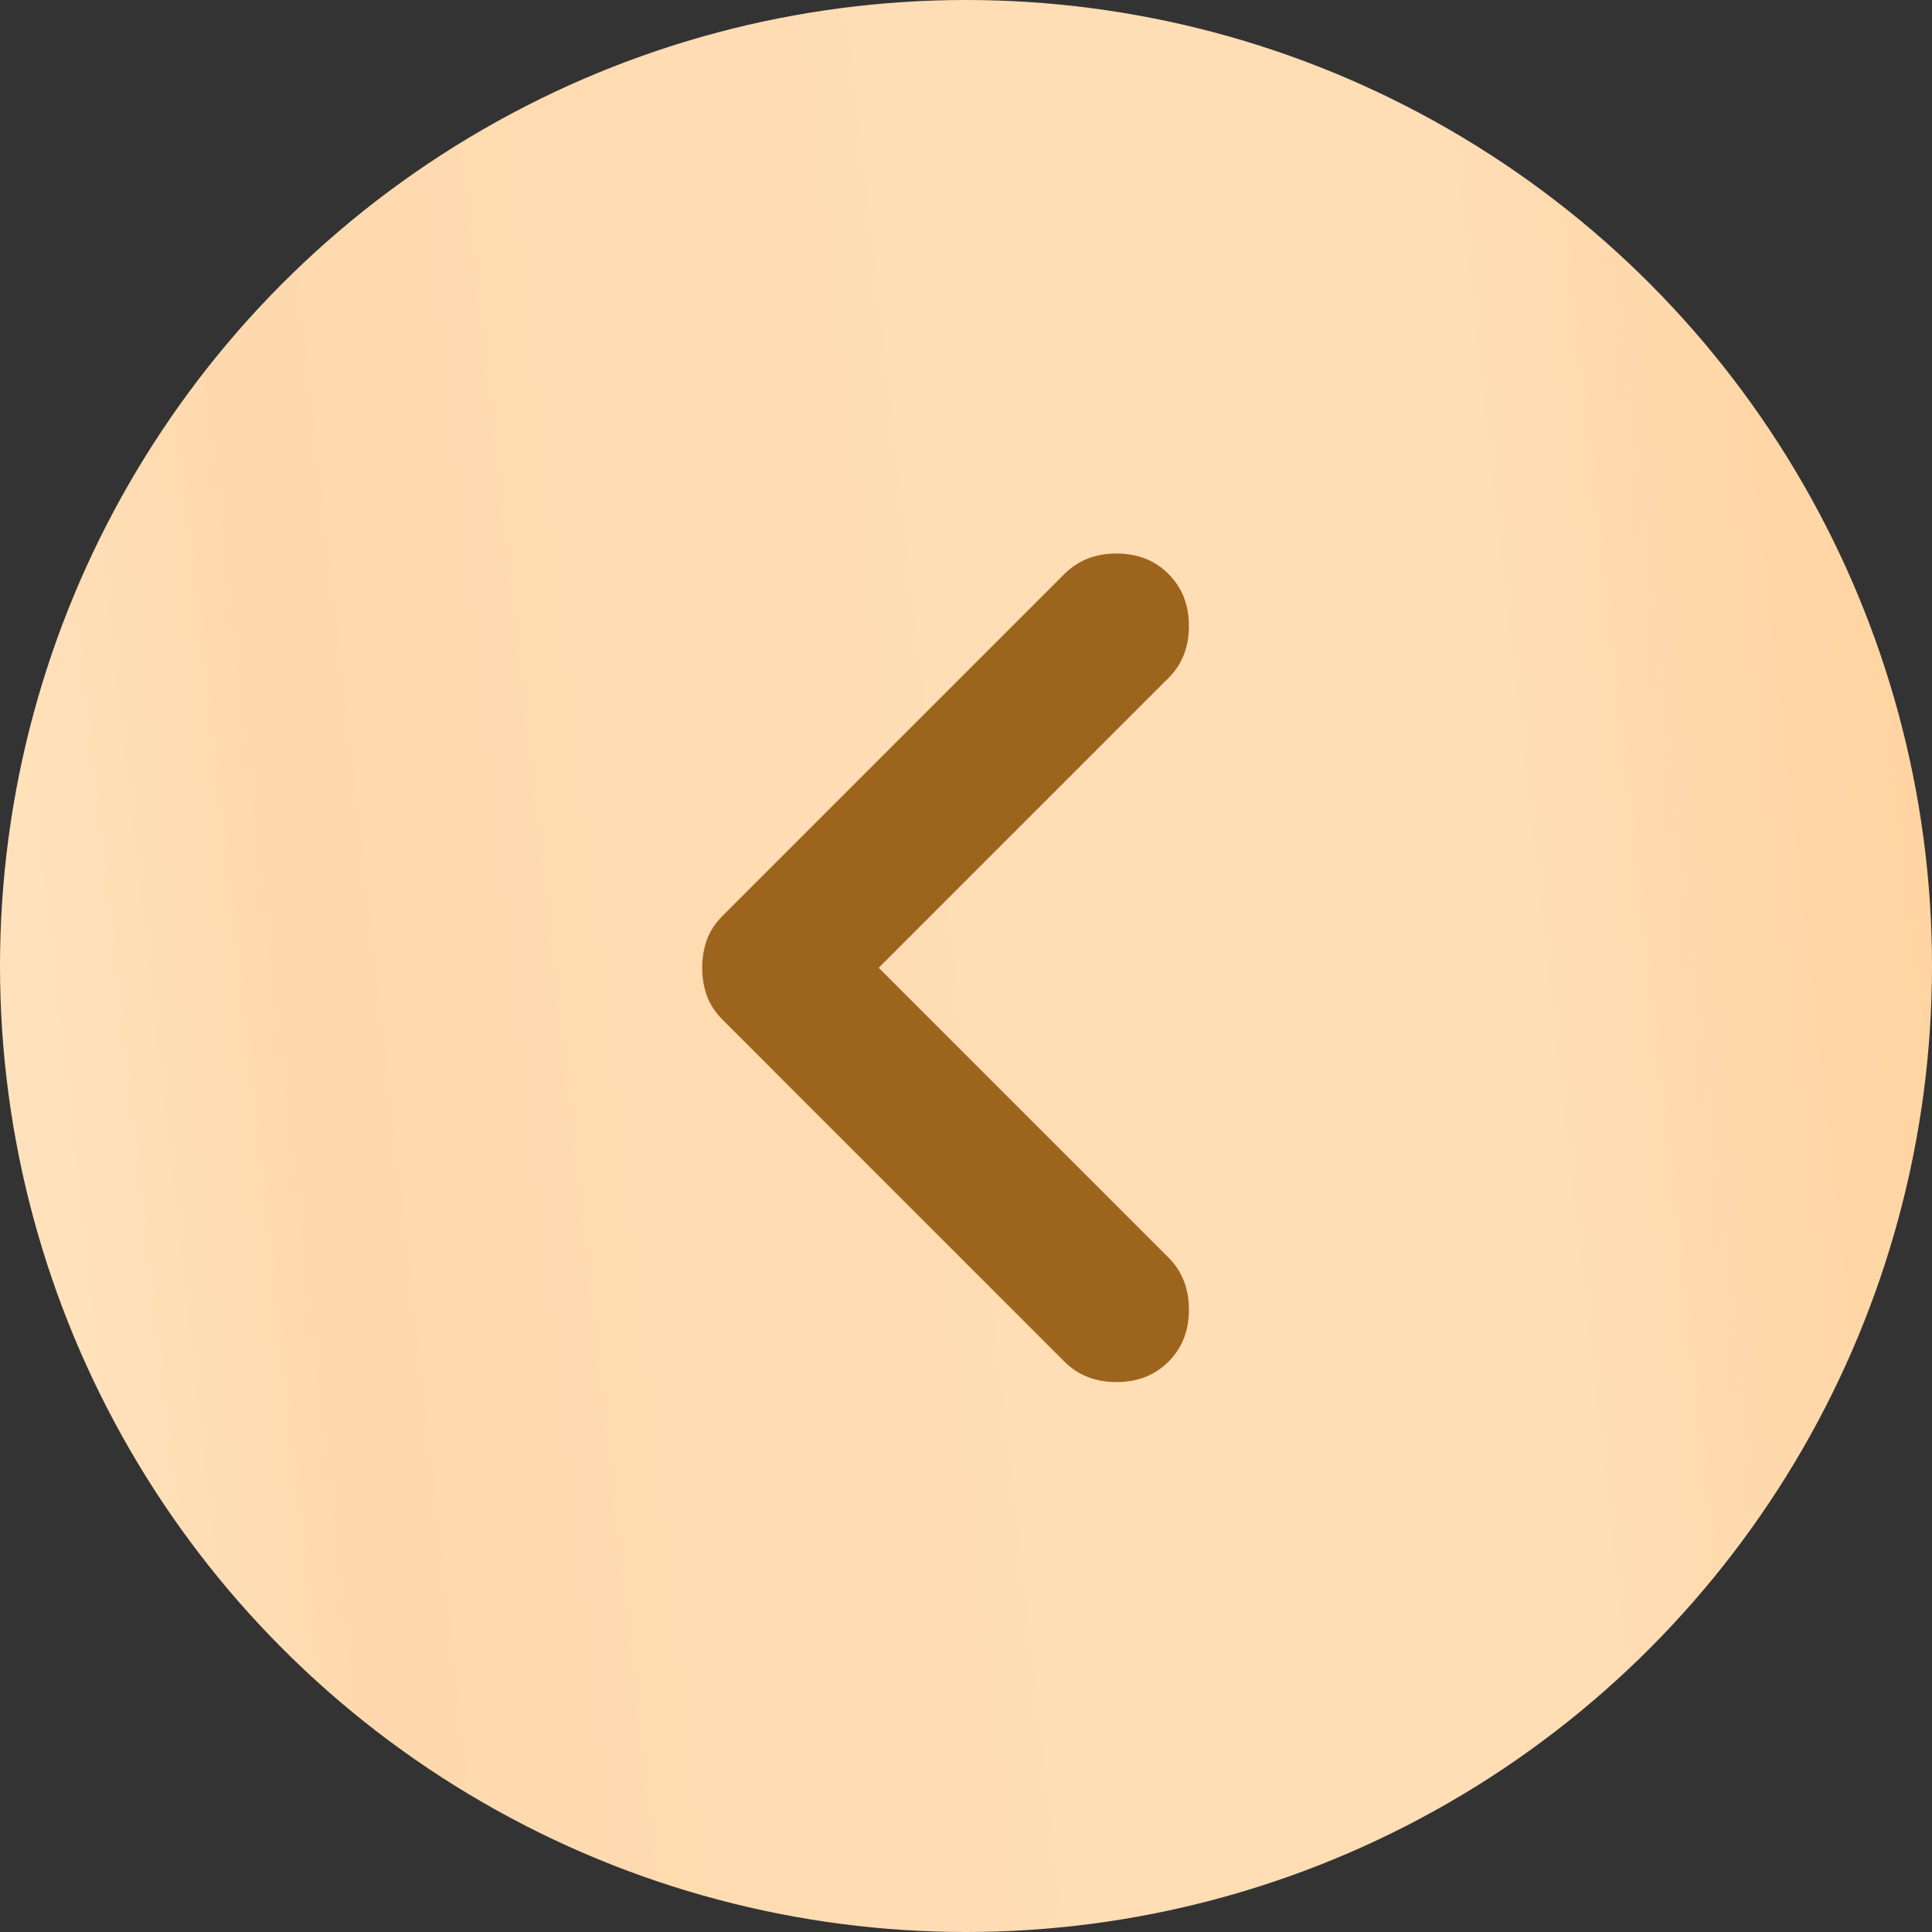 <?xml version="1.0" encoding="UTF-8"?> <svg xmlns="http://www.w3.org/2000/svg" width="42" height="42" viewBox="0 0 42 42" fill="none"><rect x="0" y="0" width="42" height="42" fill="#333333" stroke="none"/><circle cx="21" cy="21" r="21" transform="rotate(-180 21 21)" fill="url(#paint0_linear_119_6)"></circle><path d="M25.402 12.478C25.698 12.774 25.846 13.151 25.846 13.608C25.846 14.066 25.698 14.443 25.402 14.739L19.102 21.039L25.402 27.339C25.698 27.635 25.846 28.012 25.846 28.47C25.846 28.928 25.698 29.305 25.402 29.601C25.106 29.897 24.729 30.045 24.271 30.045C23.814 30.045 23.437 29.897 23.14 29.601L15.71 22.17C15.548 22.008 15.434 21.833 15.366 21.645C15.299 21.456 15.265 21.255 15.265 21.039C15.265 20.824 15.299 20.622 15.366 20.433C15.434 20.245 15.548 20.07 15.71 19.908L23.14 12.478C23.437 12.181 23.814 12.033 24.271 12.033C24.729 12.033 25.106 12.181 25.402 12.478Z" fill="#9D641E"></path><defs><linearGradient id="paint0_linear_119_6" x1="43.887" y1="-2.057" x2="-9.861" y2="4.014" gradientUnits="userSpaceOnUse"><stop stop-color="#FFE9C8"></stop><stop offset="0.197" stop-color="#FFD9AD"></stop><stop offset="0.481" stop-color="#FFDDB5"></stop><stop offset="0.697" stop-color="#FFDDB5"></stop><stop offset="1" stop-color="#FFCC8F"></stop></linearGradient></defs></svg> 